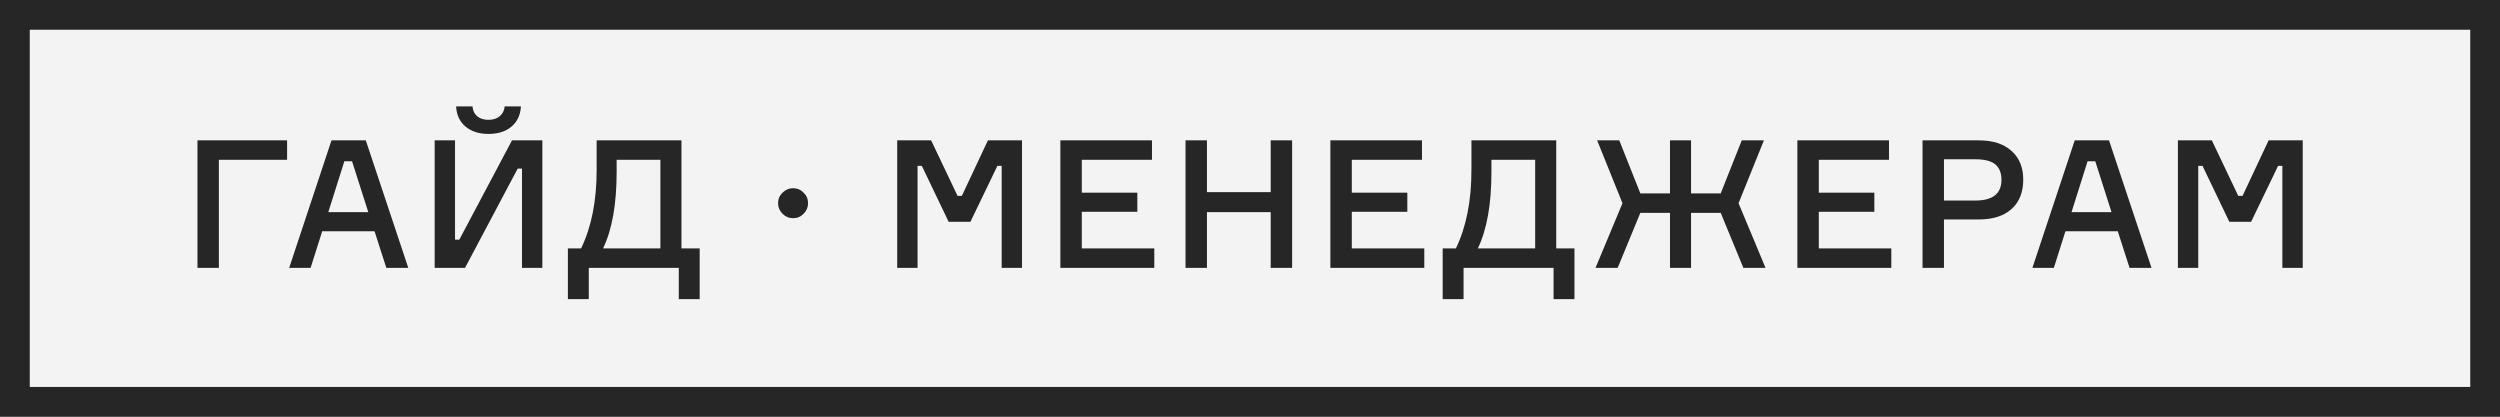 <?xml version="1.0" encoding="UTF-8"?> <svg xmlns="http://www.w3.org/2000/svg" width="168" height="28" viewBox="0 0 168 28" fill="none"><rect x="0" y="0" width="168" height="28" fill="#808080" stroke="none"/> <rect x="1" y="1" width="166" height="26" fill="#F3F3F3"></rect> <path d="M19.293 10.74H14.709V18H13.269V9.432H19.293V10.74ZM25.961 18L25.169 15.54H21.653L20.873 18H19.433L22.277 9.432H24.581L27.437 18H25.961ZM23.141 10.836L22.061 14.256H24.749L23.657 10.836H23.141ZM29.21 9.432H30.578V16.104H30.866L34.406 9.432H36.446V18H35.078V11.328H34.79L31.25 18H29.21V9.432ZM33.914 7.152H35.006C34.974 7.728 34.762 8.18 34.37 8.508C33.986 8.836 33.47 9 32.822 9C32.19 9 31.678 8.836 31.286 8.508C30.894 8.18 30.682 7.728 30.65 7.152H31.754C31.77 7.424 31.874 7.644 32.066 7.812C32.258 7.972 32.51 8.052 32.822 8.052C33.134 8.052 33.386 7.972 33.578 7.812C33.778 7.644 33.89 7.424 33.914 7.152ZM45.794 16.692H47.018V20.1H45.614V18H39.566V20.1H38.162V16.692H39.05C39.746 15.252 40.094 13.5 40.094 11.436V9.432H45.794V16.692ZM44.378 16.692V10.74H41.438V11.568C41.438 13.72 41.134 15.428 40.526 16.692H44.378ZM53.294 14.664C53.022 14.664 52.786 14.564 52.586 14.364C52.386 14.164 52.286 13.928 52.286 13.656C52.286 13.376 52.386 13.14 52.586 12.948C52.786 12.748 53.022 12.648 53.294 12.648C53.574 12.648 53.81 12.748 54.002 12.948C54.202 13.14 54.302 13.376 54.302 13.656C54.302 13.928 54.202 14.164 54.002 14.364C53.81 14.564 53.574 14.664 53.294 14.664ZM60.292 18V9.432H62.572L64.348 13.164H64.636L66.388 9.432H68.68V18H67.312V11.148H67.024L65.212 14.904H63.748L61.948 11.148H61.66V18H60.292ZM72.697 16.692H77.569V18H71.257V9.432H77.413V10.74H72.697V12.948H76.429V14.232H72.697V16.692ZM85.391 9.432H86.831V18H85.391V14.256H81.107V18H79.667V9.432H81.107V12.912H85.391V9.432ZM90.841 16.692H95.713V18H89.401V9.432H95.557V10.74H90.841V12.948H94.573V14.232H90.841V16.692ZM104.58 16.692H105.804V20.1H104.4V18H98.352V20.1H96.948V16.692H97.836C98.532 15.252 98.88 13.5 98.88 11.436V9.432H104.58V16.692ZM103.164 16.692V10.74H100.224V11.568C100.224 13.72 99.92 15.428 99.312 16.692H103.164ZM115.631 14.304H113.639V18H112.223V14.304H110.231L108.707 18H107.219L109.031 13.656L107.327 9.432H108.815L110.231 12.996H112.223V9.432H113.639V12.996H115.631L117.047 9.432H118.535L116.831 13.656L118.643 18H117.155L115.631 14.304ZM122.224 16.692H127.096V18H120.784V9.432H126.94V10.74H122.224V12.948H125.956V14.232H122.224V16.692ZM129.194 9.432H132.962C133.914 9.432 134.65 9.668 135.17 10.14C135.698 10.604 135.962 11.248 135.962 12.072C135.962 12.92 135.698 13.58 135.17 14.052C134.65 14.516 133.914 14.748 132.962 14.748H130.634V18H129.194V9.432ZM130.634 13.476H132.746C133.914 13.476 134.498 13.012 134.498 12.084C134.498 11.628 134.362 11.284 134.09 11.052C133.818 10.82 133.37 10.704 132.746 10.704H130.634V13.476ZM143.106 18L142.314 15.54H138.798L138.018 18H136.578L139.422 9.432H141.726L144.582 18H143.106ZM140.286 10.836L139.206 14.256H141.894L140.802 10.836H140.286ZM146.355 18V9.432H148.635L150.411 13.164H150.699L152.451 9.432H154.743V18H153.375V11.148H153.087L151.275 14.904H149.811L148.011 11.148H147.723V18H146.355Z" fill="#262626"></path> <rect x="1" y="1" width="166" height="26" stroke="#262626" stroke-width="2"></rect> </svg> 